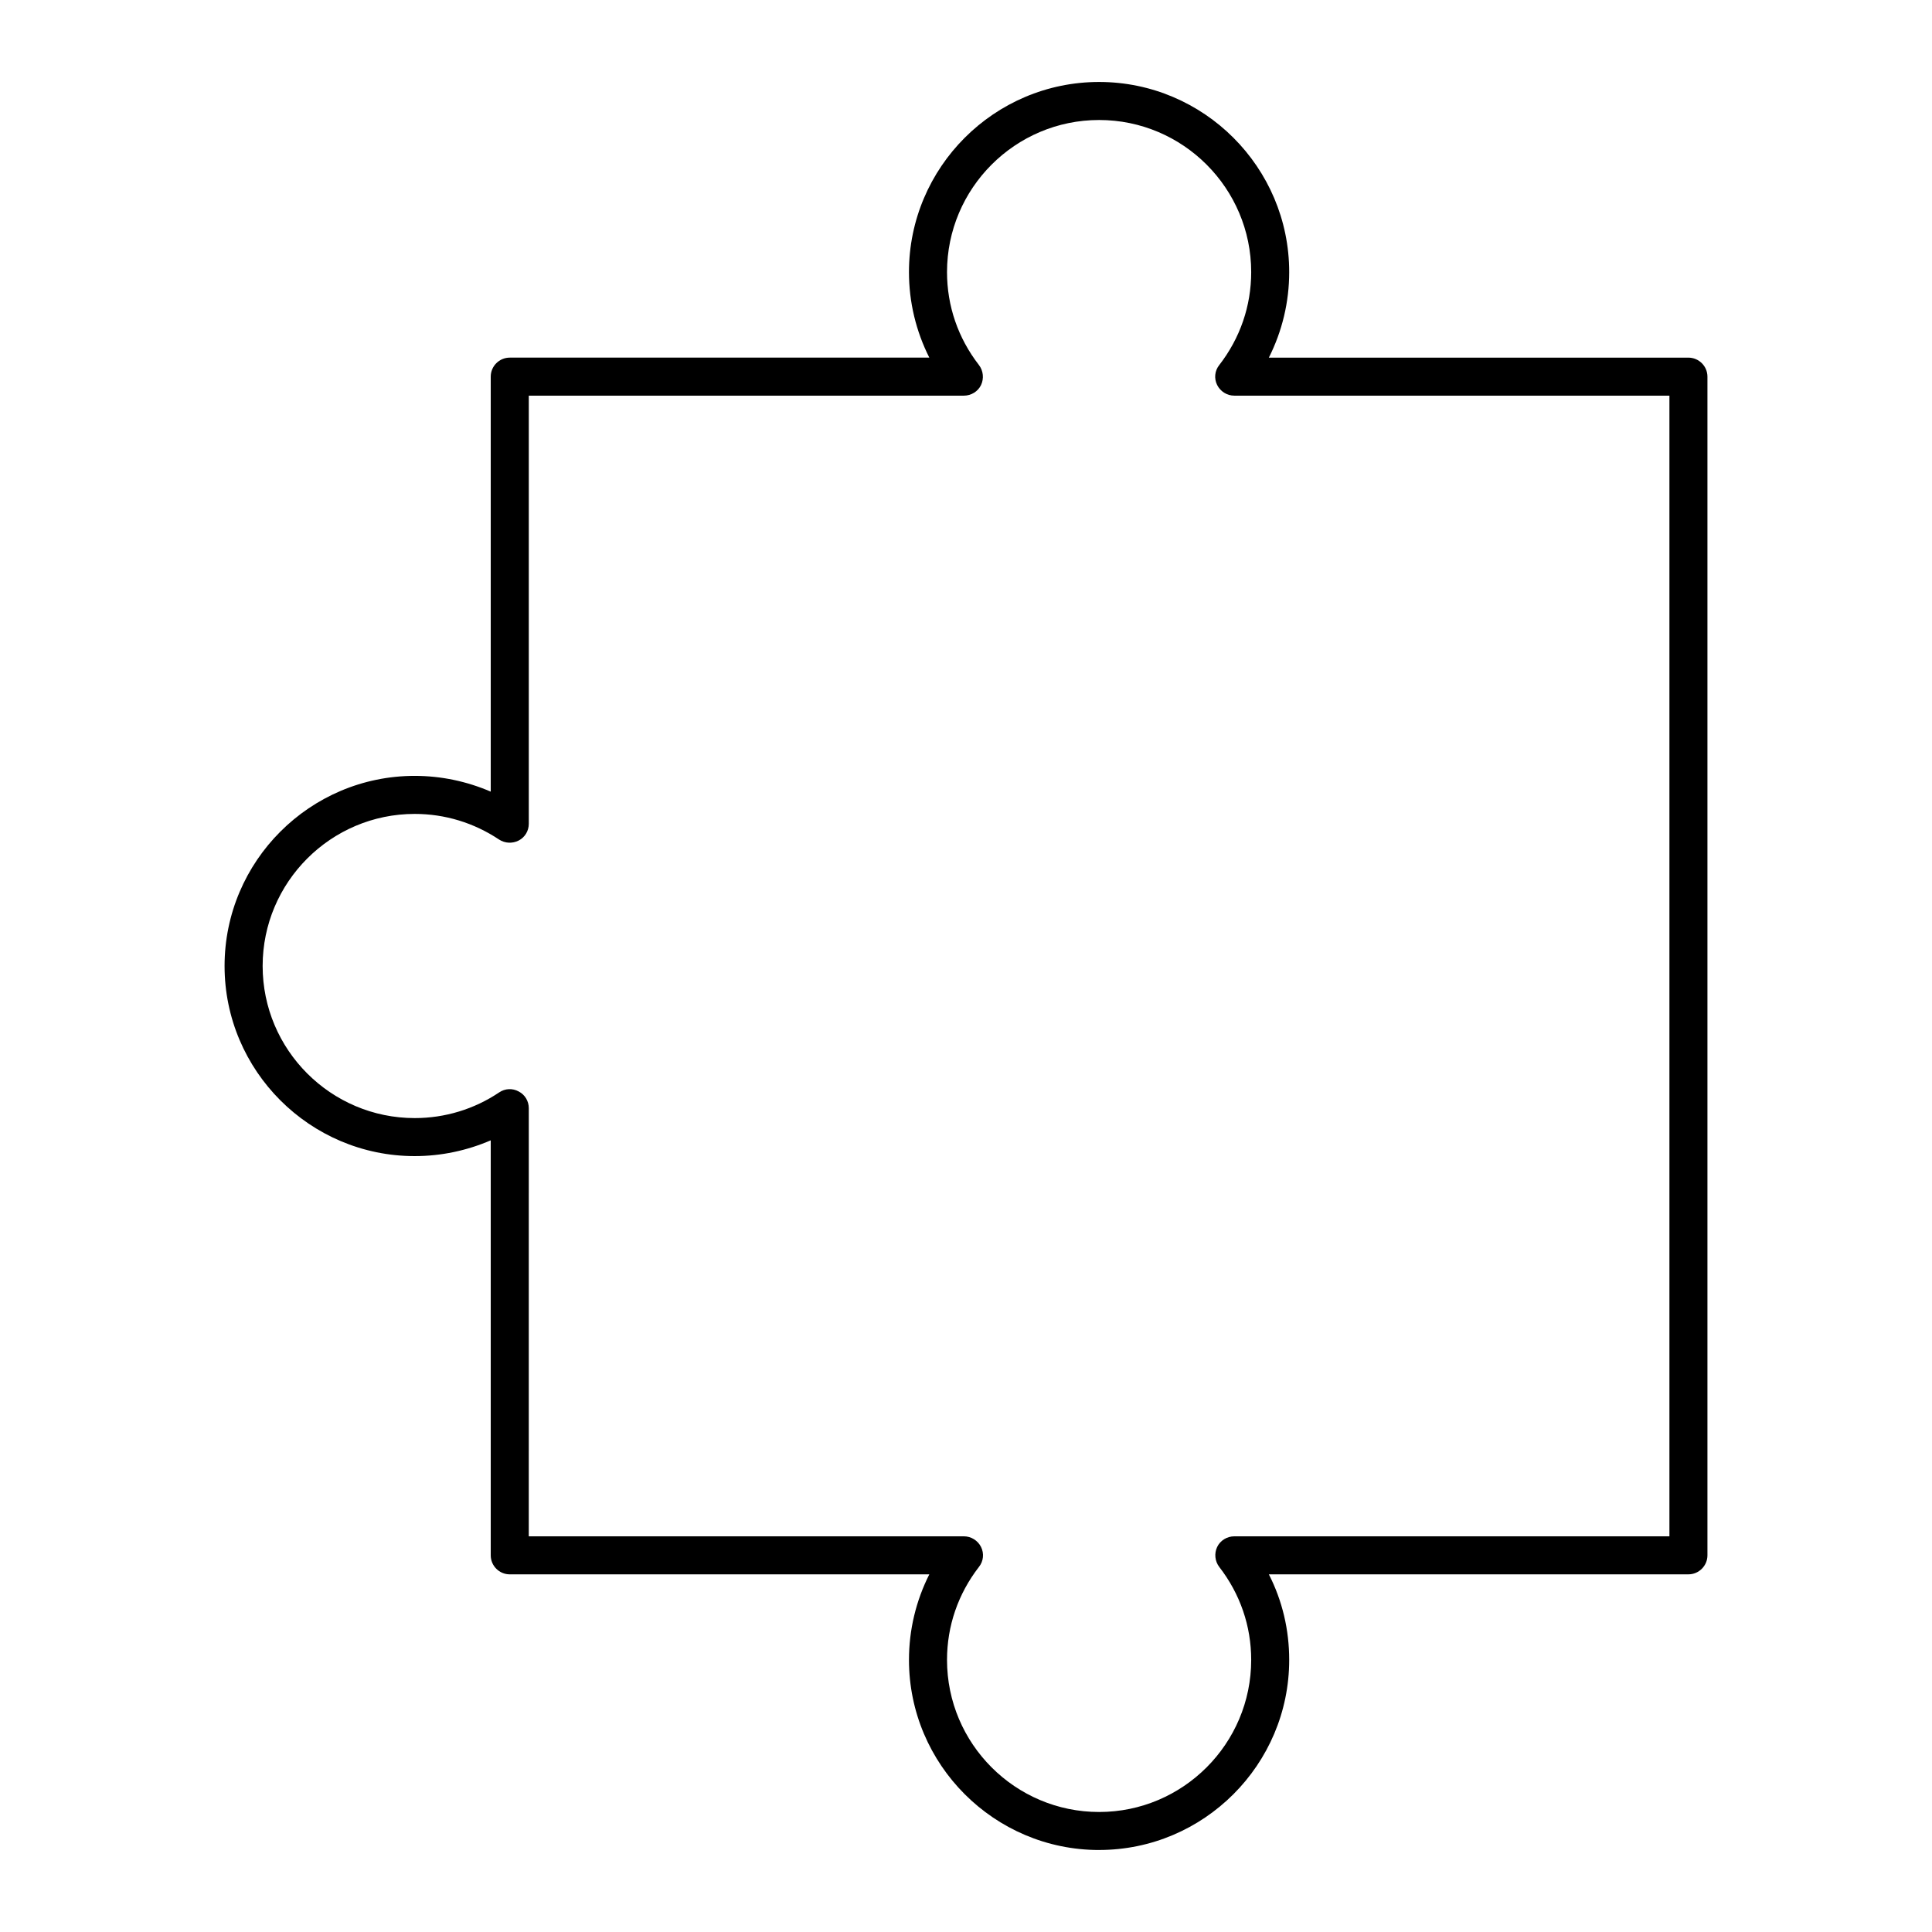 <?xml version="1.0" encoding="UTF-8"?>
<!-- Uploaded to: SVG Repo, www.svgrepo.com, Generator: SVG Repo Mixer Tools -->
<svg fill="#000000" width="800px" height="800px" version="1.1" viewBox="144 144 512 512" xmlns="http://www.w3.org/2000/svg">
 <path d="m435.27 634.27c-27.762 0-50.383-22.621-50.383-50.383 0-7.961 1.863-15.668 5.391-22.672l-111.19 0.004c-2.769 0-5.039-2.266-5.039-5.039v-109.98c-6.297 2.719-13.148 4.18-20.152 4.18-27.762 0-50.383-22.621-50.383-50.383 0-27.762 22.621-50.383 50.383-50.383 7.004 0 13.855 1.461 20.152 4.18v-109.98c0-2.769 2.266-5.039 5.039-5.039h111.19c-3.527-7-5.394-14.711-5.394-22.668 0-27.762 22.621-50.383 50.383-50.383s50.383 22.621 50.383 50.383c0 7.961-1.863 15.668-5.391 22.672h111.19c2.769 0 5.039 2.266 5.039 5.039v312.36c0 2.769-2.266 5.039-5.039 5.039l-111.19-0.004c3.578 7.004 5.391 14.711 5.391 22.672 0 27.758-22.621 50.379-50.379 50.379zm-151.14-83.129h115.32c1.914 0 3.68 1.109 4.535 2.82 0.855 1.715 0.656 3.777-0.555 5.289-5.539 7.156-8.461 15.672-8.461 24.641 0 22.219 18.086 40.305 40.305 40.305s40.305-18.086 40.305-40.305c0-8.969-2.922-17.48-8.465-24.637-1.16-1.512-1.359-3.578-0.555-5.289 0.809-1.715 2.621-2.824 4.535-2.824h115.32v-302.29h-115.32c-1.914 0-3.68-1.109-4.535-2.82-0.855-1.715-0.656-3.777 0.555-5.289 5.543-7.152 8.465-15.668 8.465-24.637 0-22.219-18.086-40.305-40.305-40.305s-40.305 18.086-40.305 40.305c0 8.969 2.922 17.48 8.465 24.637 1.16 1.512 1.359 3.578 0.555 5.289-0.809 1.711-2.621 2.82-4.535 2.82h-115.32v113.46c0 1.863-1.008 3.578-2.672 4.434-1.664 0.855-3.629 0.754-5.188-0.25-6.648-4.434-14.355-6.801-22.367-6.801-22.219 0-40.305 18.086-40.305 40.305s18.086 40.305 40.305 40.305c8.012 0 15.77-2.367 22.371-6.801 1.562-1.059 3.527-1.16 5.188-0.25 1.66 0.852 2.668 2.566 2.668 4.43z"/>
</svg>